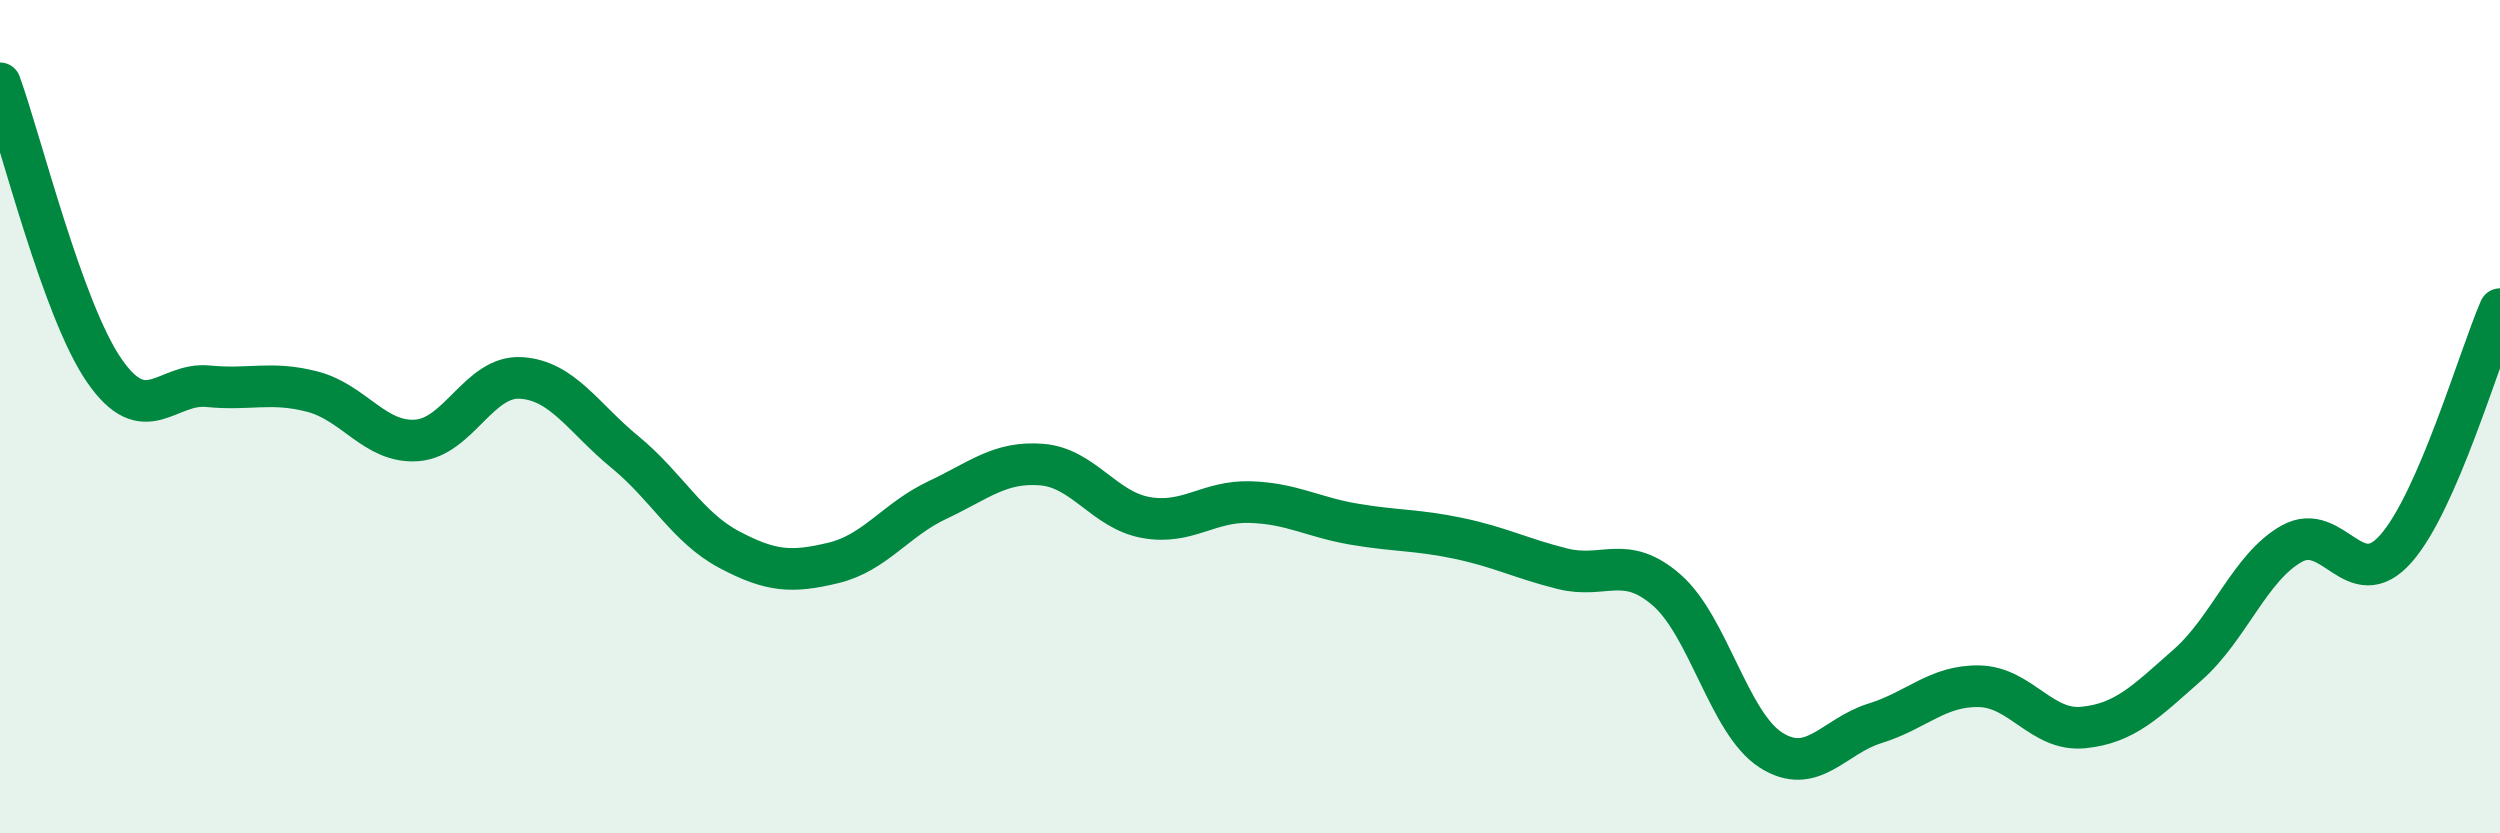 
    <svg width="60" height="20" viewBox="0 0 60 20" xmlns="http://www.w3.org/2000/svg">
      <path
        d="M 0,2 C 0.5,3.38 1.5,7.44 2.5,8.89 C 3.5,10.34 4,9.17 5,9.27 C 6,9.37 6.5,9.14 7.5,9.4 C 8.5,9.66 9,10.64 10,10.57 C 11,10.5 11.5,9.01 12.5,9.07 C 13.5,9.13 14,10.03 15,10.85 C 16,11.67 16.5,12.66 17.5,13.19 C 18.5,13.72 19,13.75 20,13.51 C 21,13.27 21.5,12.47 22.5,12 C 23.5,11.53 24,11.07 25,11.15 C 26,11.23 26.5,12.24 27.5,12.42 C 28.5,12.6 29,12.02 30,12.05 C 31,12.08 31.5,12.41 32.5,12.58 C 33.5,12.75 34,12.71 35,12.92 C 36,13.13 36.5,13.4 37.5,13.65 C 38.5,13.9 39,13.29 40,14.16 C 41,15.03 41.5,17.36 42.5,18 C 43.5,18.64 44,17.67 45,17.36 C 46,17.05 46.5,16.45 47.5,16.47 C 48.5,16.49 49,17.56 50,17.46 C 51,17.36 51.5,16.84 52.5,15.96 C 53.5,15.08 54,13.61 55,13.05 C 56,12.49 56.5,14.3 57.5,13.17 C 58.5,12.04 59.5,8.57 60,7.42L60 20L0 20Z"
        fill="#008740"
        opacity="0.1"
        stroke-linecap="round"
        stroke-linejoin="round"
      />
      <path
        d="M 0,2 C 0.5,3.38 1.5,7.44 2.5,8.89 C 3.5,10.34 4,9.17 5,9.27 C 6,9.37 6.5,9.14 7.5,9.4 C 8.5,9.66 9,10.64 10,10.57 C 11,10.5 11.5,9.01 12.5,9.07 C 13.5,9.13 14,10.03 15,10.85 C 16,11.67 16.5,12.66 17.5,13.19 C 18.5,13.72 19,13.75 20,13.51 C 21,13.27 21.5,12.47 22.5,12 C 23.5,11.53 24,11.07 25,11.15 C 26,11.23 26.5,12.24 27.5,12.42 C 28.5,12.6 29,12.02 30,12.05 C 31,12.08 31.5,12.41 32.5,12.58 C 33.5,12.75 34,12.71 35,12.92 C 36,13.13 36.5,13.4 37.5,13.65 C 38.5,13.9 39,13.29 40,14.16 C 41,15.03 41.5,17.36 42.5,18 C 43.5,18.64 44,17.67 45,17.36 C 46,17.05 46.5,16.45 47.5,16.47 C 48.5,16.49 49,17.56 50,17.46 C 51,17.36 51.5,16.84 52.5,15.96 C 53.5,15.08 54,13.61 55,13.05 C 56,12.49 56.5,14.3 57.5,13.17 C 58.5,12.04 59.5,8.57 60,7.42"
        stroke="#008740"
        stroke-width="1"
        fill="none"
        stroke-linecap="round"
        stroke-linejoin="round"
      />
    </svg>
  